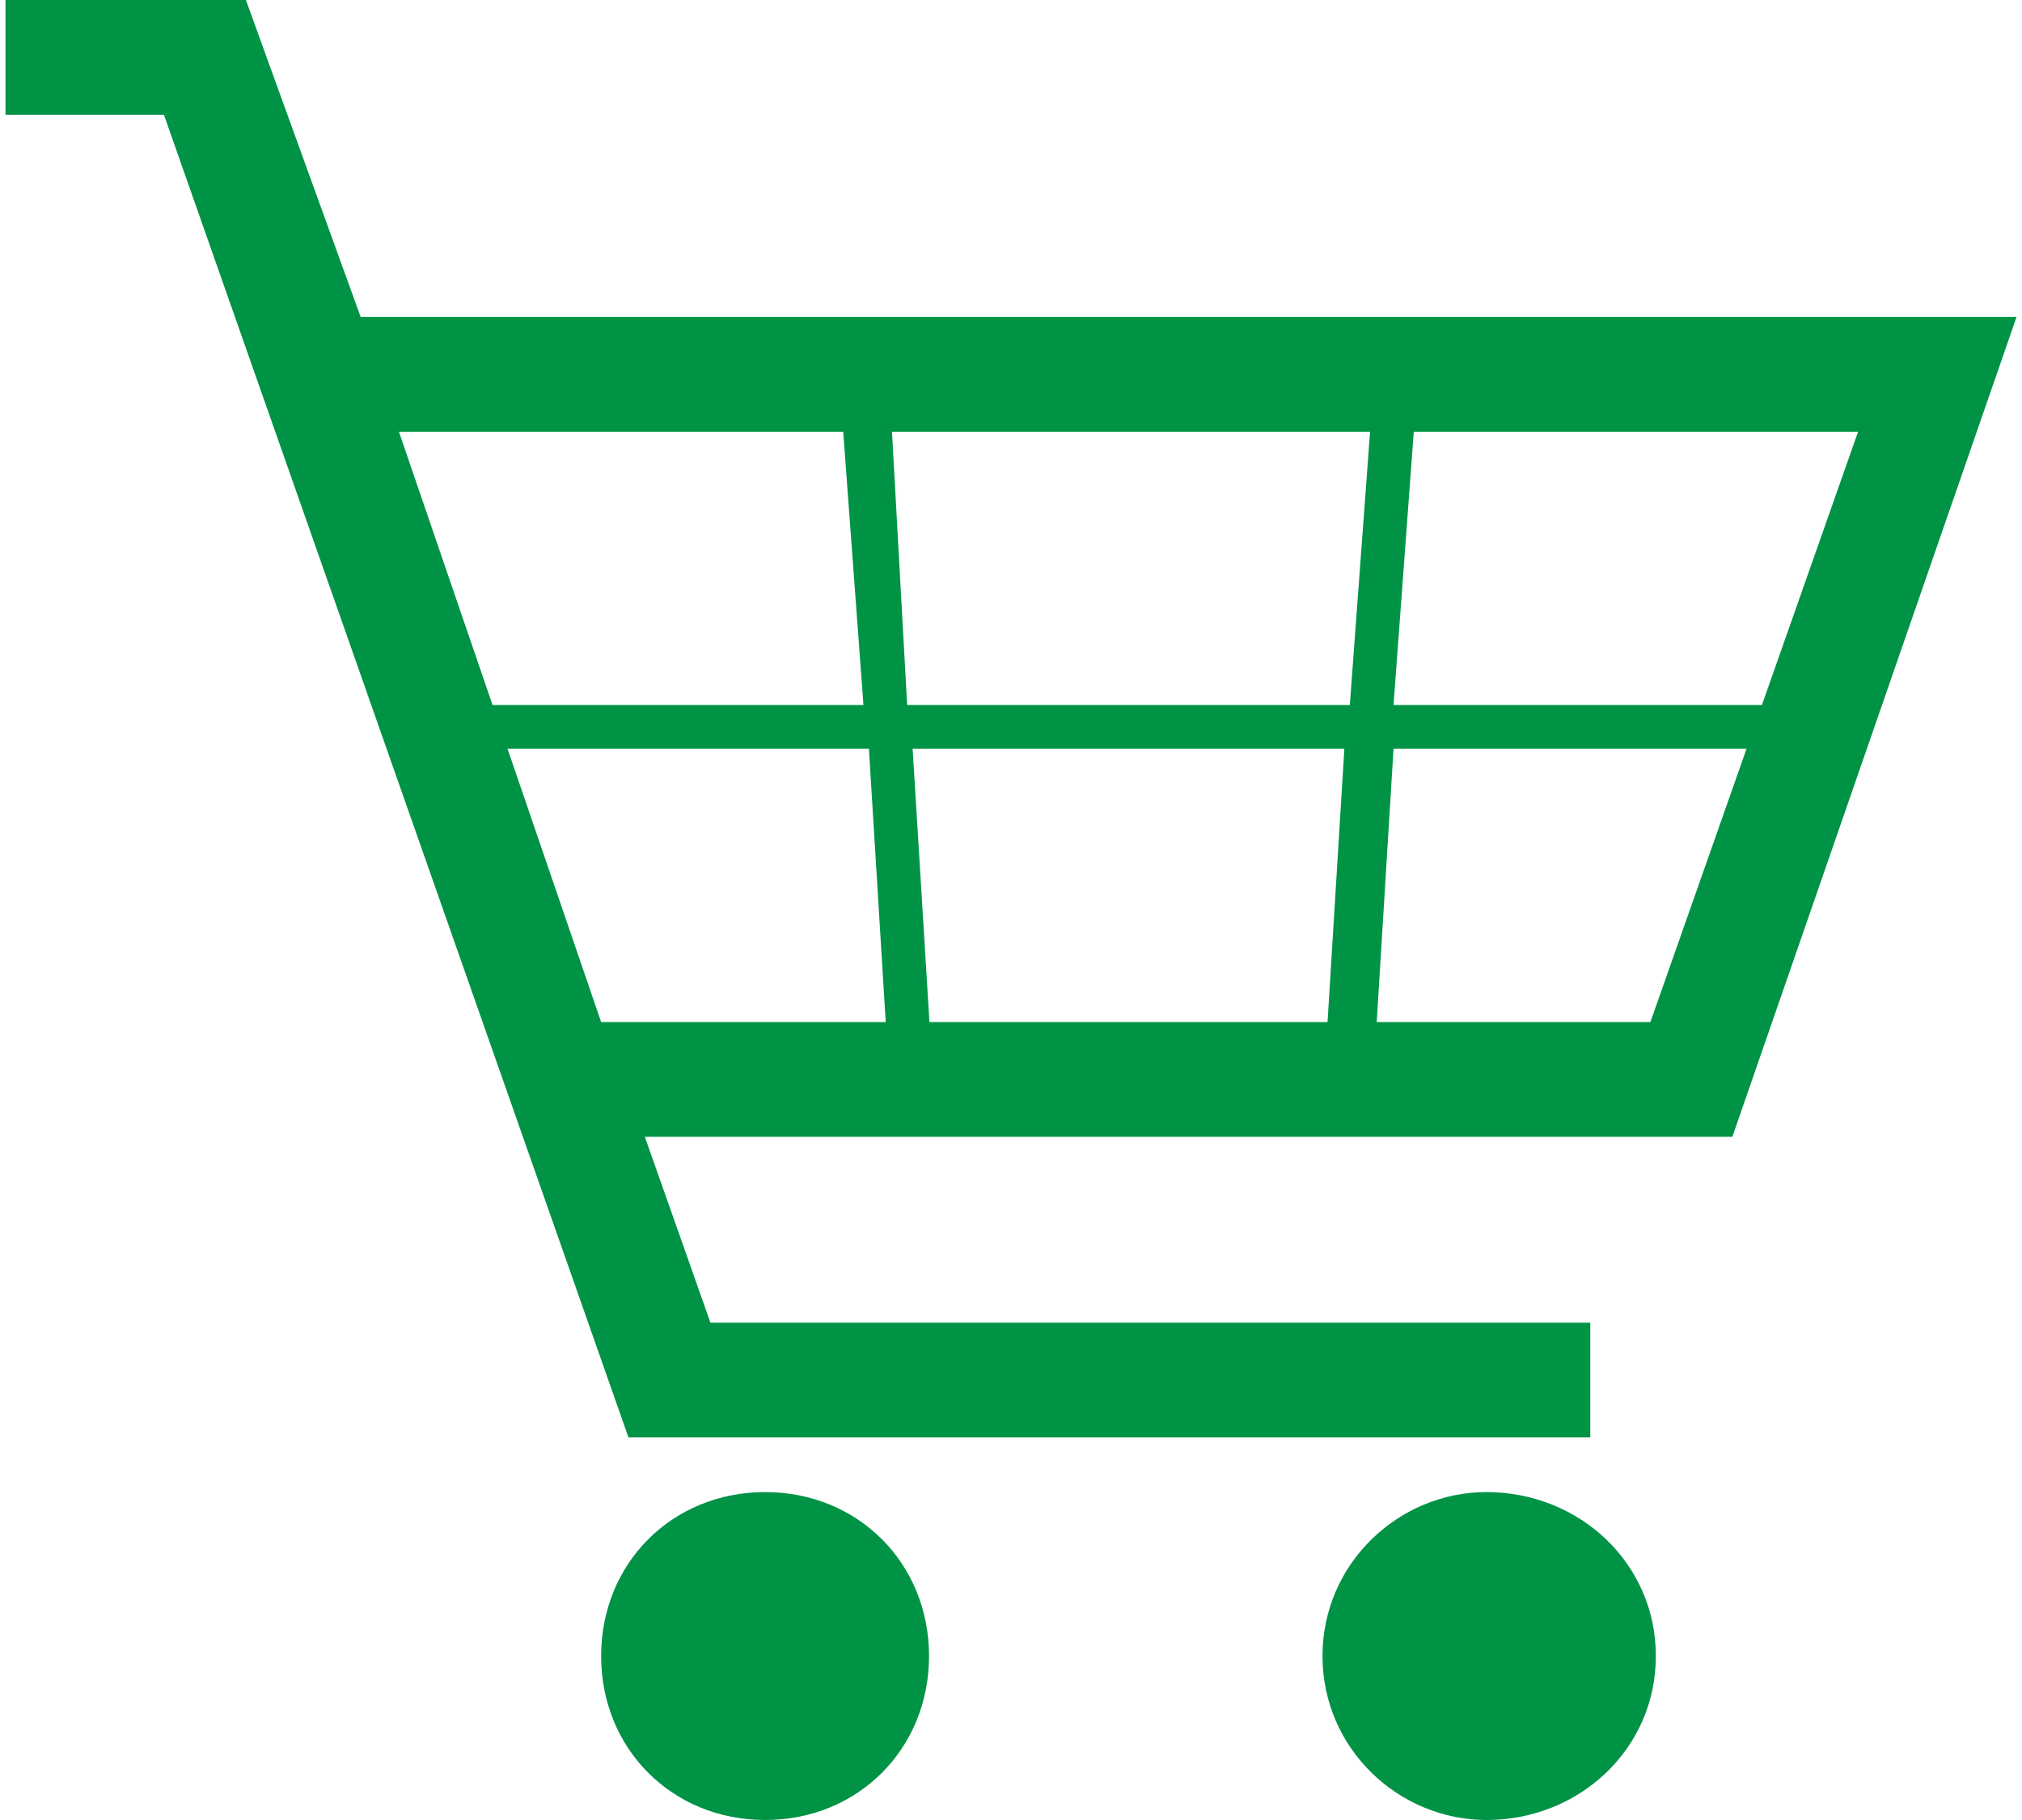 <?xml version="1.0" encoding="UTF-8"?>
<!DOCTYPE svg PUBLIC "-//W3C//DTD SVG 1.1//EN" "http://www.w3.org/Graphics/SVG/1.1/DTD/svg11.dtd">
<!-- Creator: CorelDRAW 2019 (64-Bit) -->
<svg xmlns="http://www.w3.org/2000/svg" xml:space="preserve" width="30px" height="27px" version="1.1" style="shape-rendering:geometricPrecision; text-rendering:geometricPrecision; image-rendering:optimizeQuality; fill-rule:evenodd; clip-rule:evenodd"
viewBox="0 0 3.68 3.33"
 xmlns:xlink="http://www.w3.org/1999/xlink"
 xmlns:xodm="http://www.corel.com/coreldraw/odm/2003">
 <defs>
  <style type="text/css">
   <![CDATA[
    .fil0 {fill:#009346}
    .fil1 {fill:#009346;fill-rule:nonzero}
   ]]>
  </style>
 </defs>
 <g id="Слой_x0020_1">
  <path class="fil0" d="M0 0l0.44 0 0.21 0.58 3.03 0 -0.52 1.5 -1.99 0 0.12 0.34 1.61 0 0 0.21 -1.76 0 -0.85 -2.42 -0.29 0 0 -0.21zm2.71 3.33c-0.16,0 -0.3,-0.13 -0.3,-0.3 0,-0.17 0.14,-0.3 0.3,-0.3 0.17,0 0.31,0.13 0.31,0.3 0,0.17 -0.14,0.3 -0.31,0.3zm-1.32 0c-0.17,0 -0.3,-0.13 -0.3,-0.3 0,-0.17 0.13,-0.3 0.3,-0.3 0.17,0 0.3,0.13 0.3,0.3 0,0.17 -0.13,0.3 -0.3,0.3zm-0.67 -2.54l0.37 1.08 1.92 0 0.38 -1.08 -2.67 0z"/>
  <polygon class="fil1" points="0.86,1.29 1.57,1.29 1.53,0.75 1.62,0.75 1.65,1.29 2.46,1.29 2.5,0.75 2.58,0.75 2.54,1.29 3.28,1.29 3.28,1.37 2.54,1.37 2.5,2.02 2.41,2.02 2.45,1.37 1.66,1.37 1.7,2.02 1.62,2.02 1.58,1.37 0.86,1.37 "/>
 </g>
</svg>
